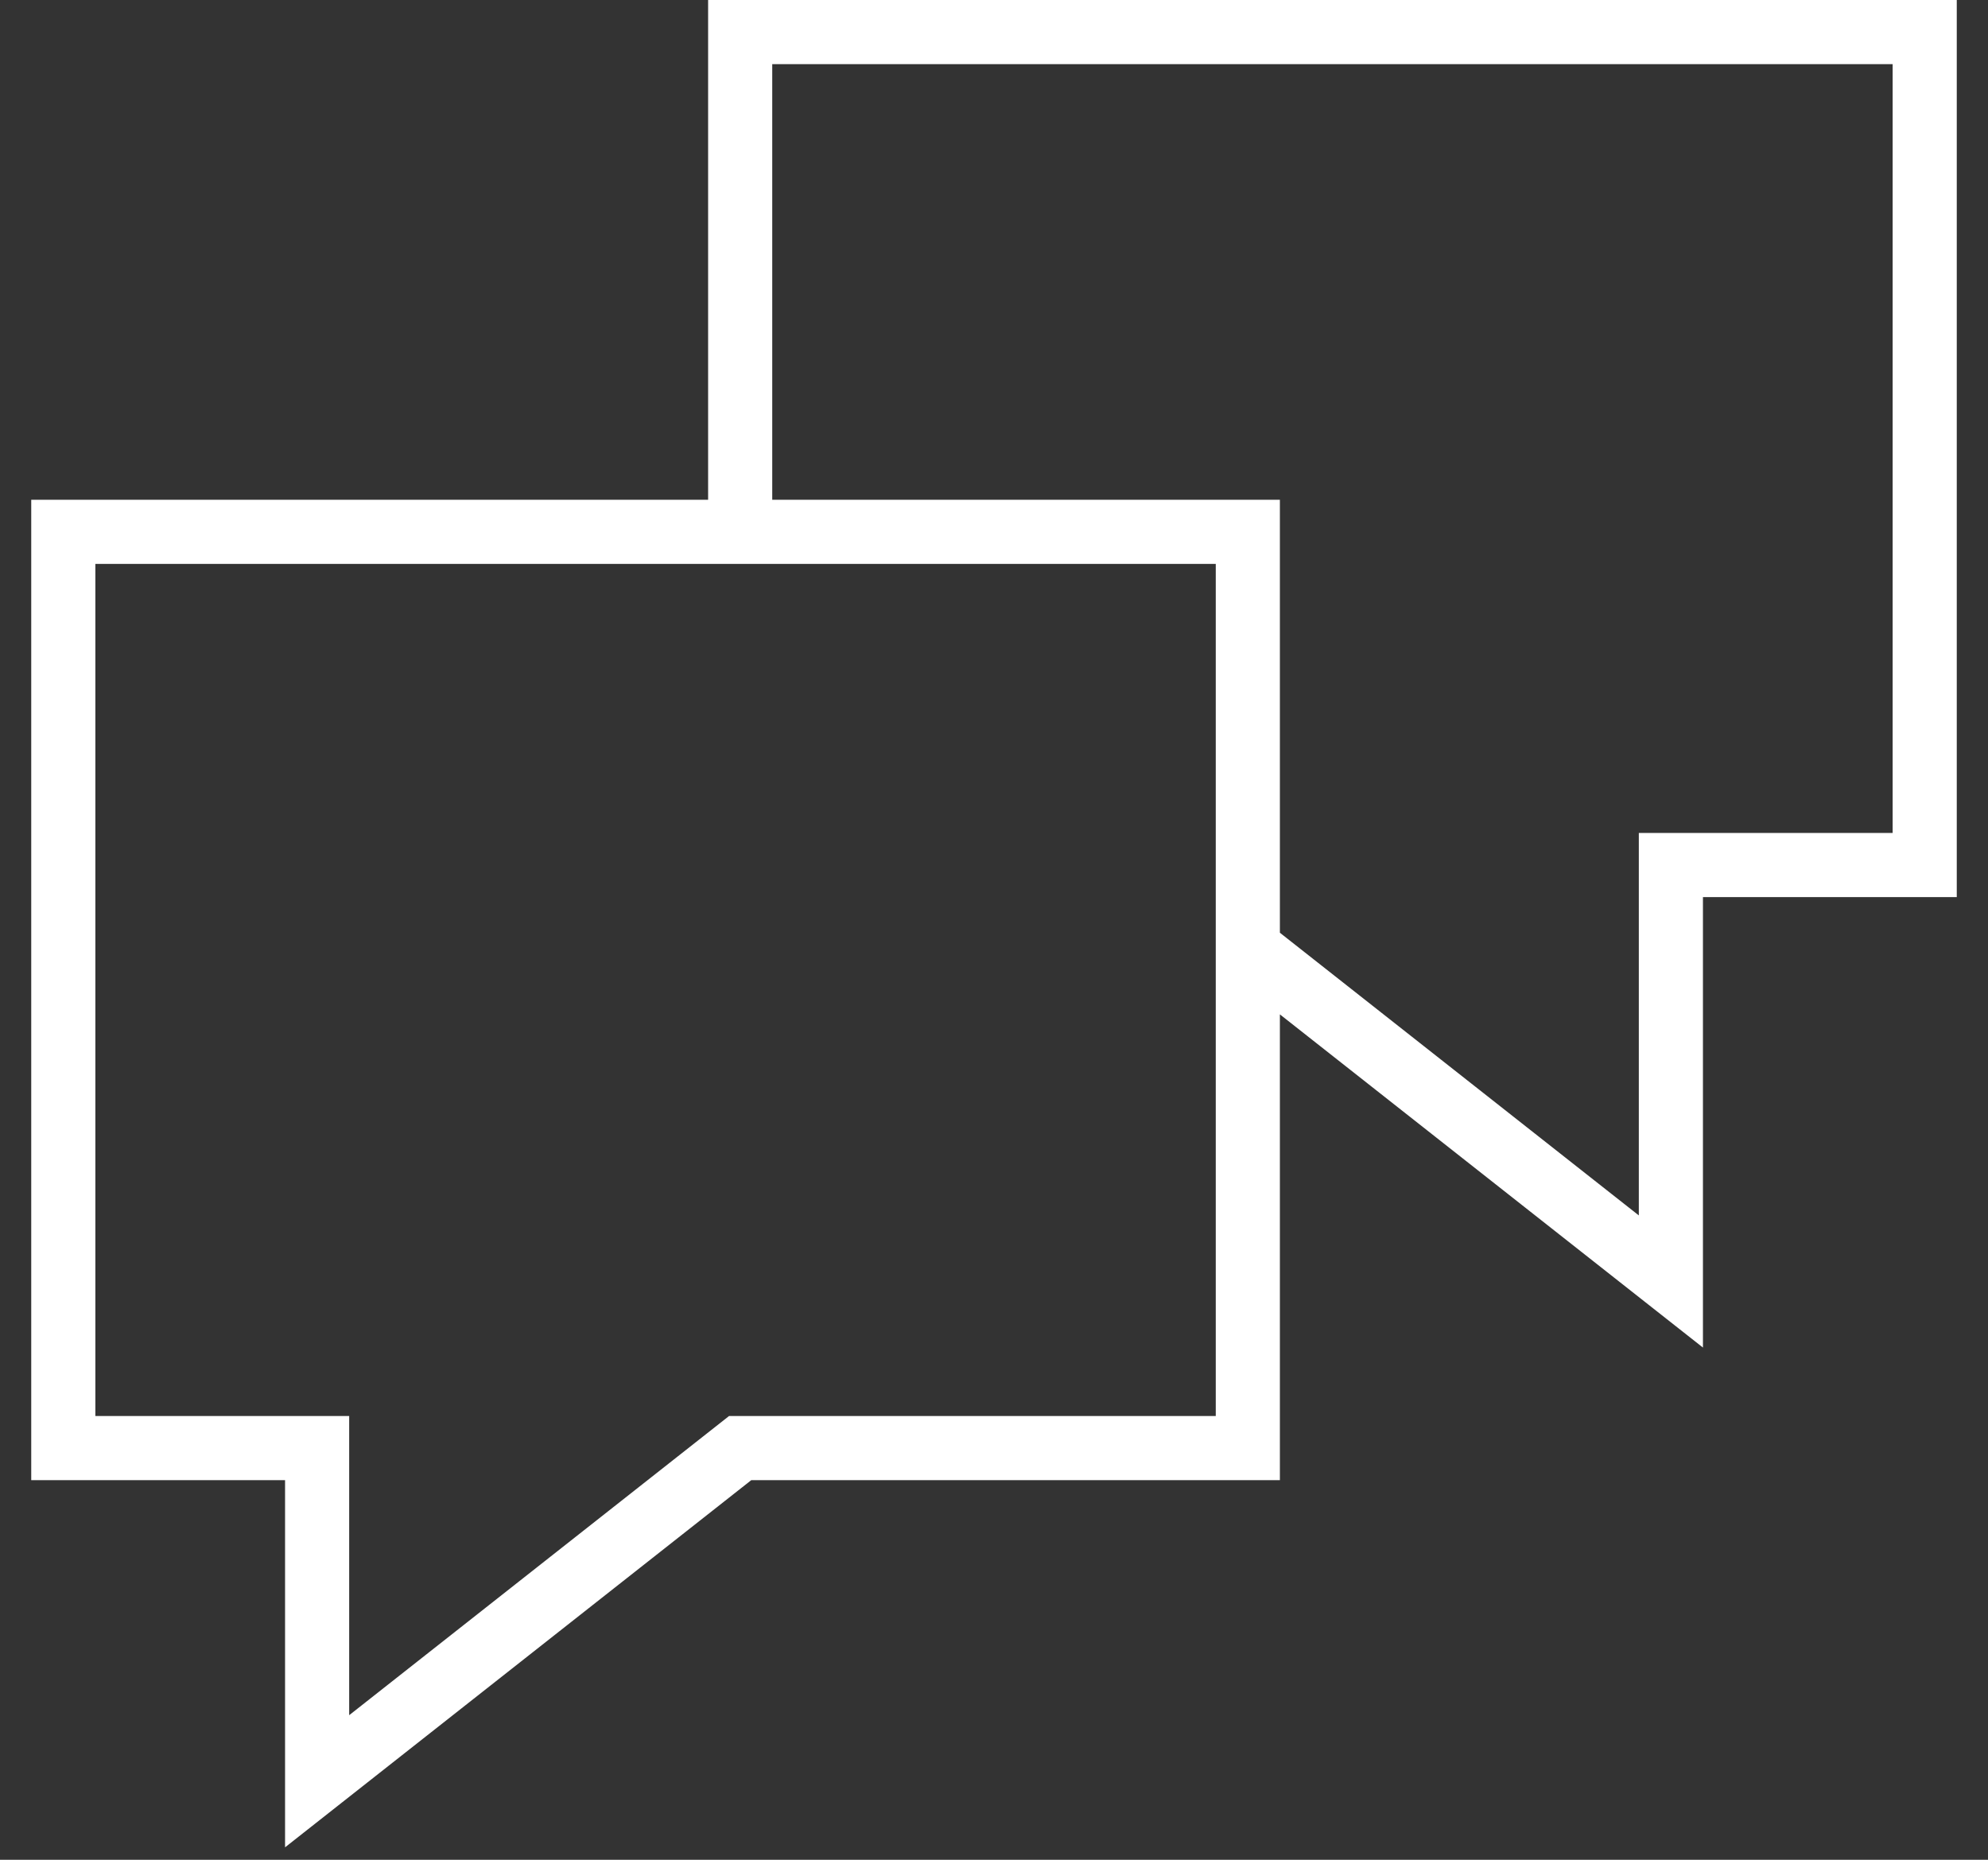 <svg width="62" height="58" viewBox="0 0 62 58" fill="none" xmlns="http://www.w3.org/2000/svg">
<rect x="0" y="0" width="62" height="58" fill="#333333" stroke="none"/>
<path id="Chat" fill-rule="evenodd" clip-rule="evenodd" d="M23.084 0H22.084V1V15.586H1.974H0.974V16.586V45.161V46.161H1.974H8.89V55.552V57.612L10.509 56.337L23.43 46.161H38.916H39.916V45.161V31.635L51.491 40.751L53.11 42.026V39.965V27.977H60.026H61.026V26.977V1V0H60.026H23.084ZM39.916 29.089L51.11 37.905V26.977V25.977H52.11H59.026V2H24.084V15.586H38.916H39.916V16.586V29.089ZM2.974 44.161V17.586H37.916V44.161H23.084H22.737L22.465 44.375L10.89 53.491V45.161V44.161H9.89H2.974Z" fill="white"/>
</svg>
